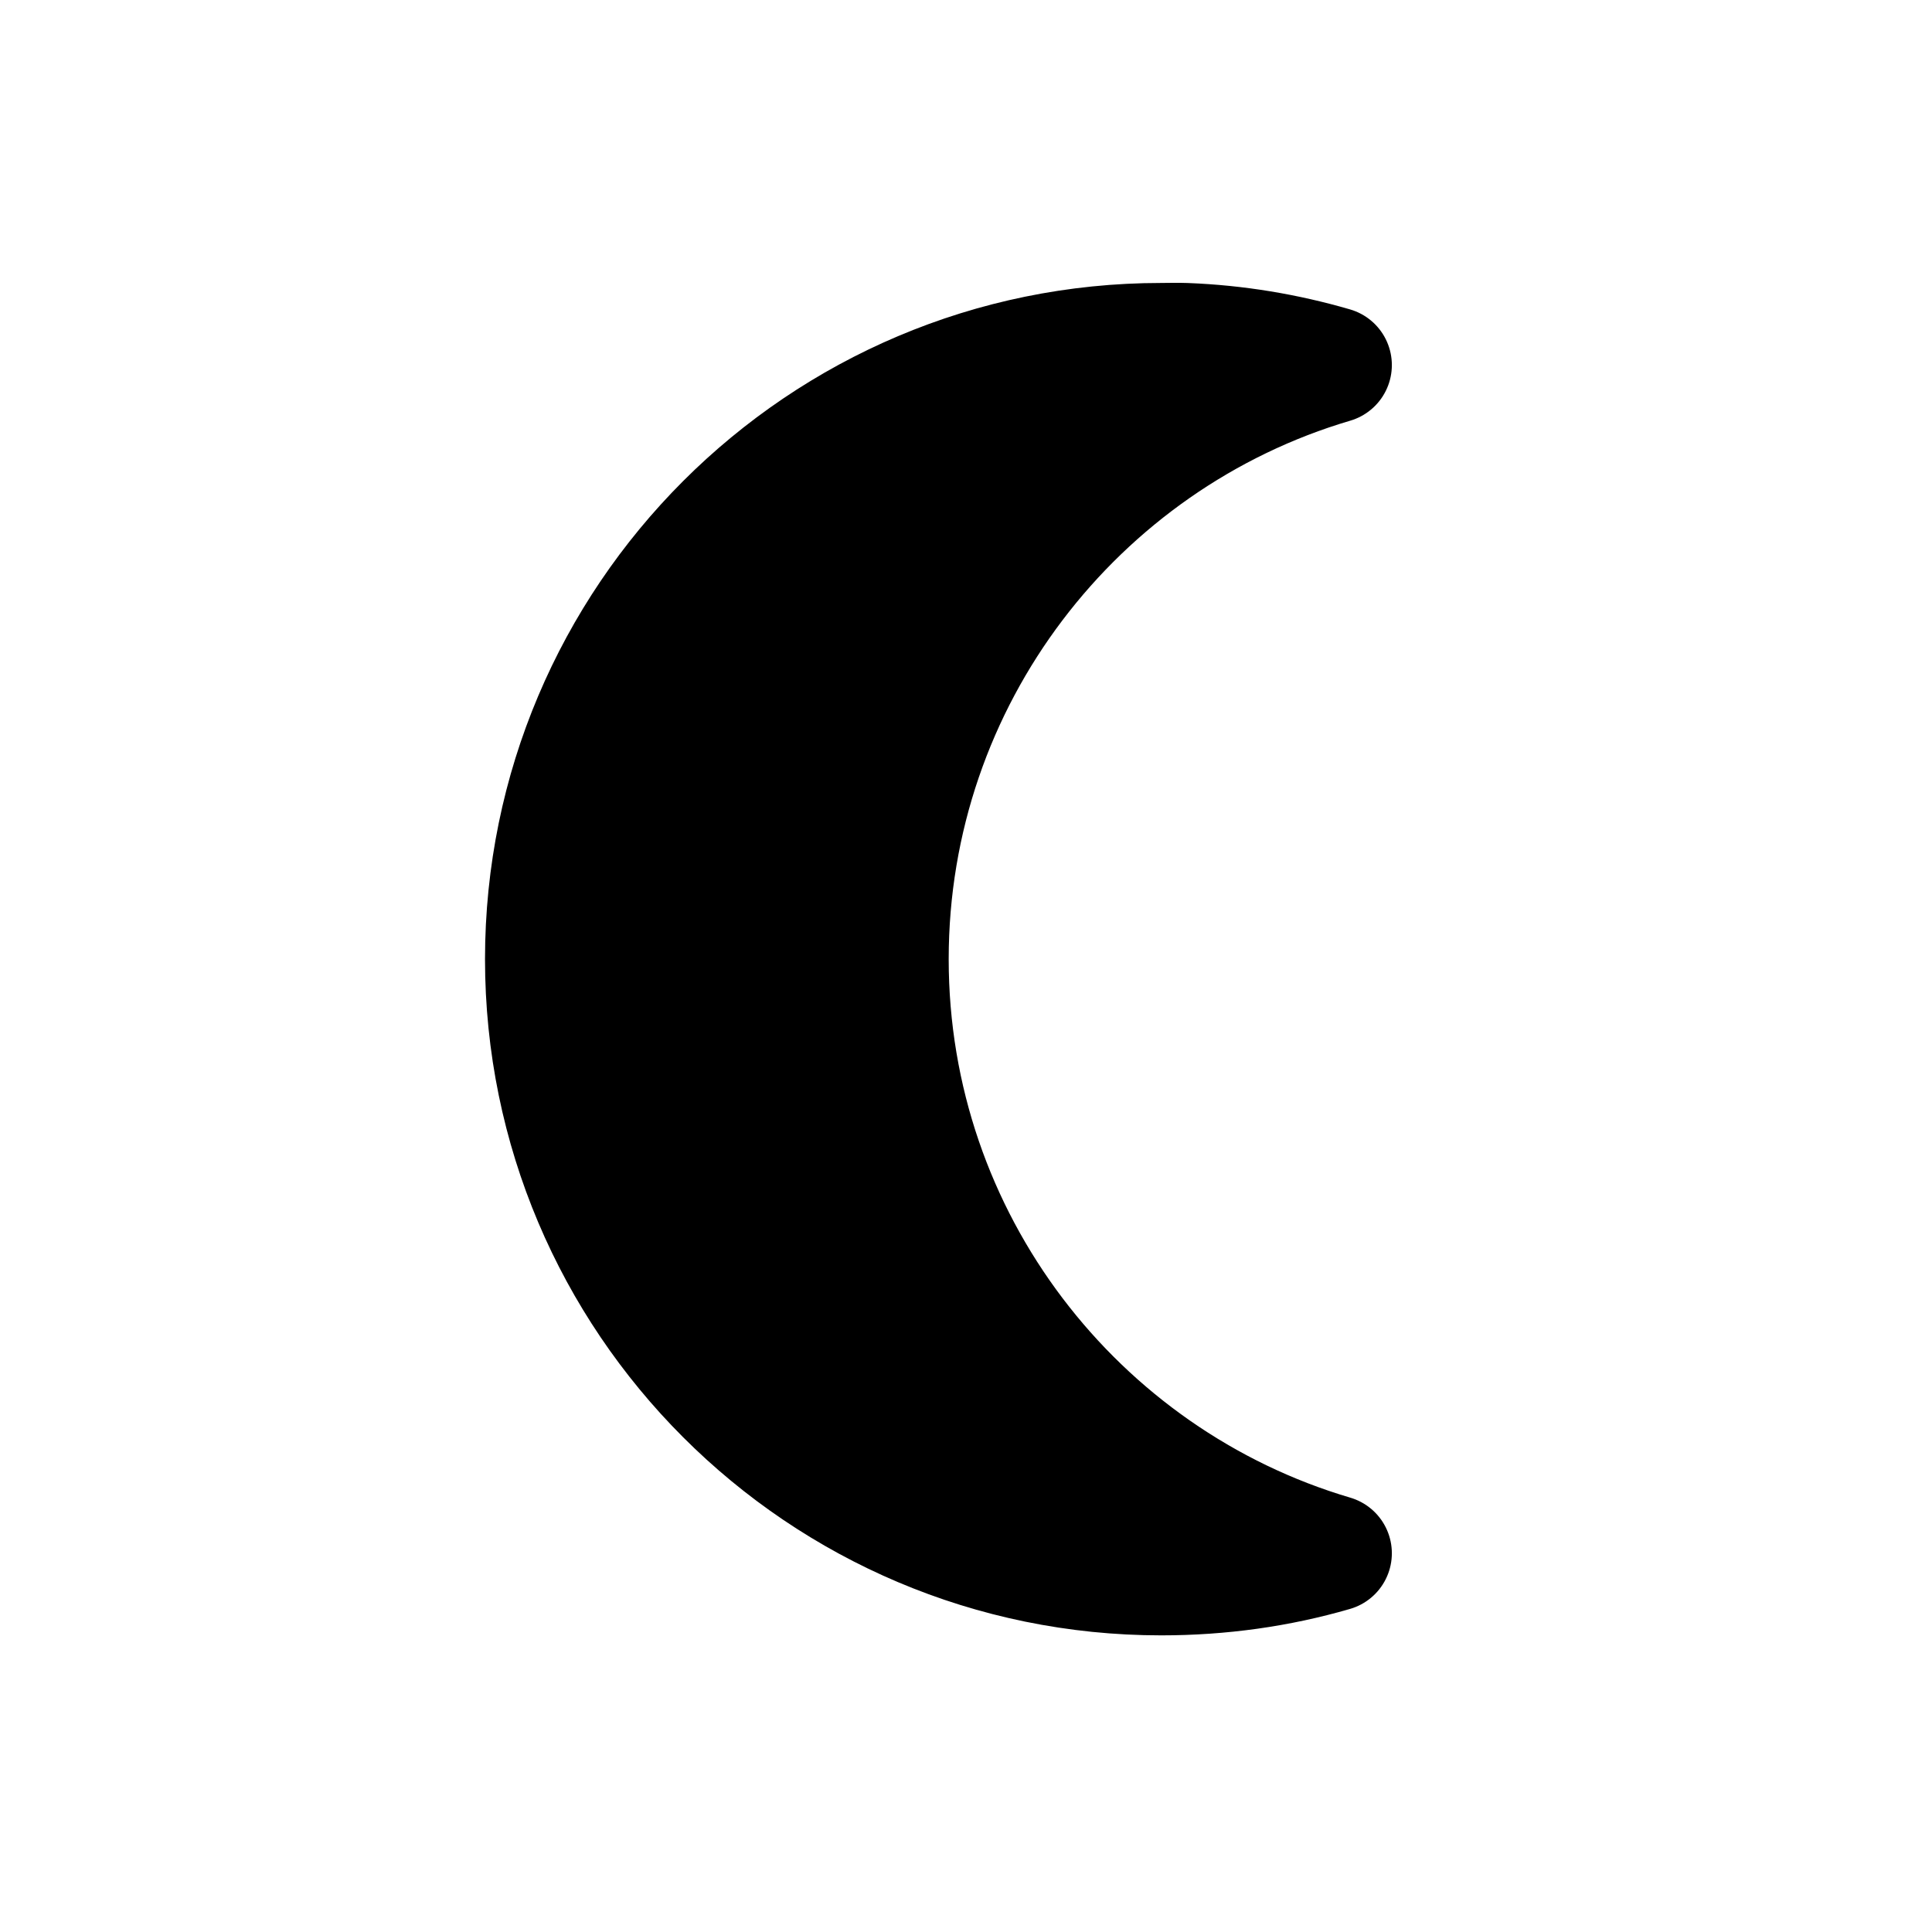 <?xml version="1.0" encoding="UTF-8" standalone="no"?>
<svg xmlns="http://www.w3.org/2000/svg" width="50" height="50" version="1.0">
  <path fill-rule="evenodd" stroke="#000" stroke-linejoin="round" stroke-miterlimit="3.4" stroke-width="3" d="M379.432 486.914c1.333.051 2.613.267 3.844.625-6.628 1.955-11.469 8.116-11.469 15.375 0 7.259 4.841 13.42 11.469 15.375-1.42.413-2.916.625-4.469.625-8.832 0-16-7.168-16-16s7.168-16 16-16c.207 0 .42-.008.625 0z" color="#000" overflow="visible" style="marker:none" transform="translate(-348.755 -478.091)"/>
</svg>